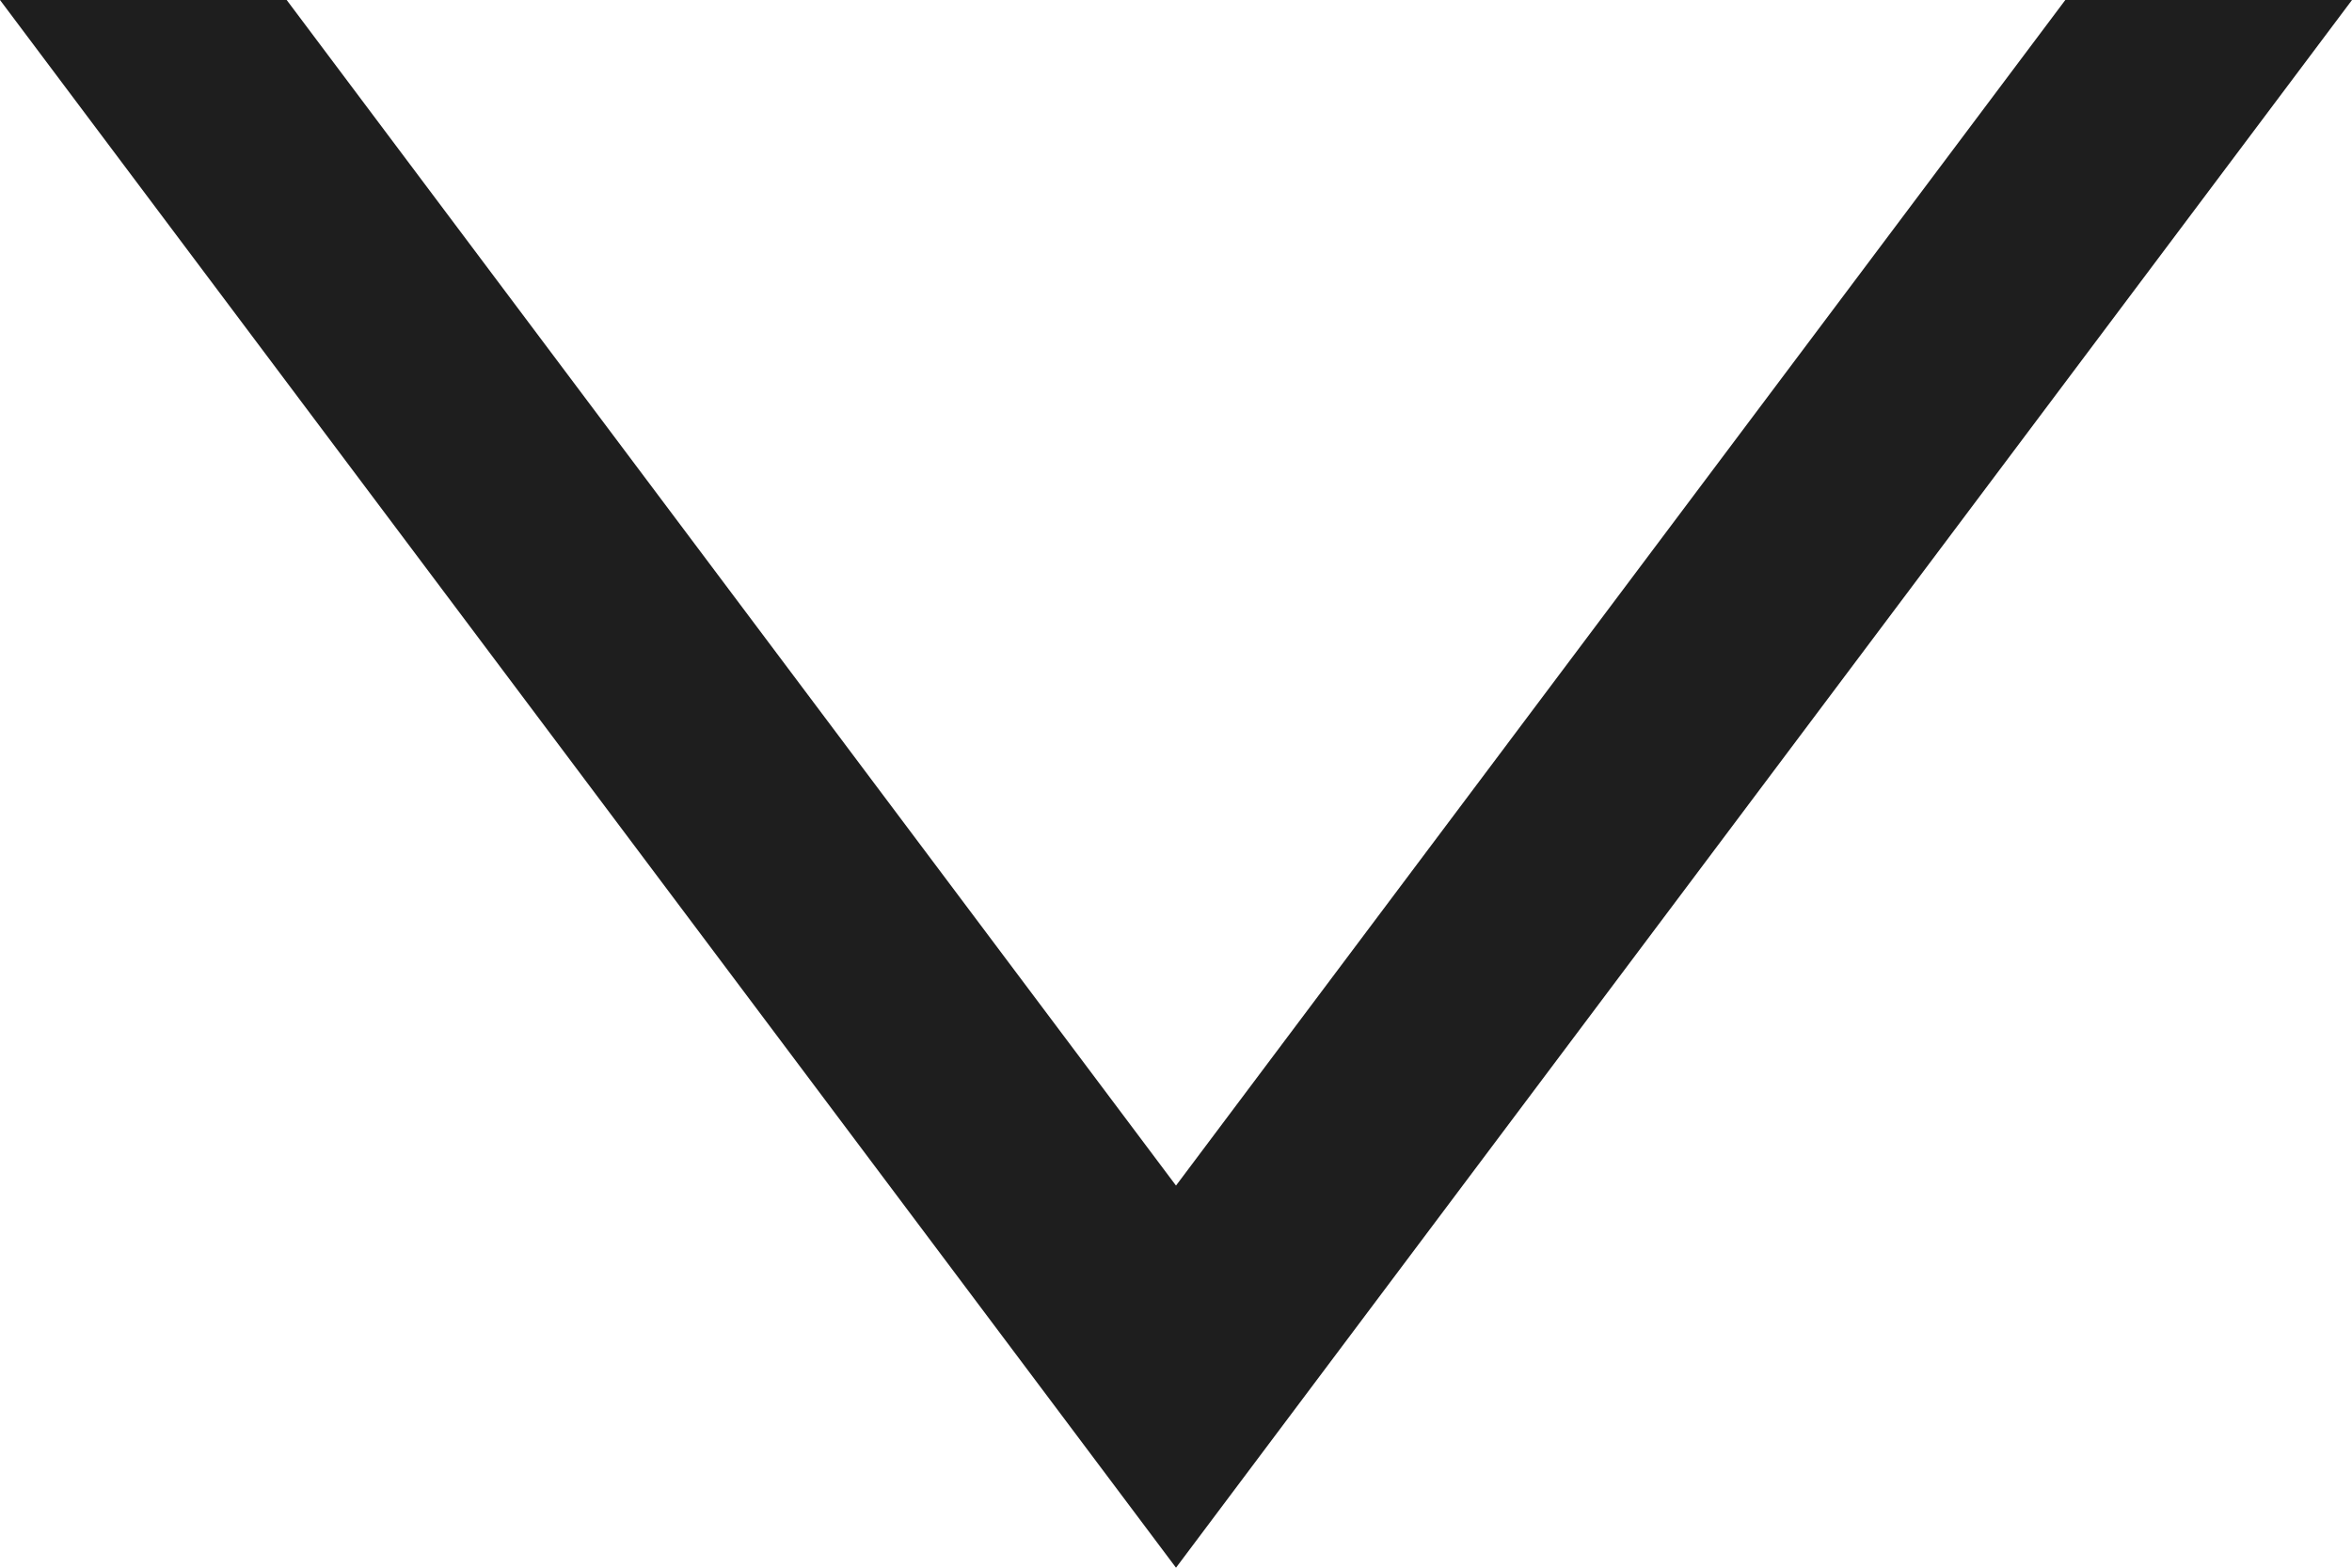 <svg xmlns="http://www.w3.org/2000/svg" width="18" height="12" viewBox="0 0 18 12">
  <path id="Subtraction_18" data-name="Subtraction 18" d="M0,18H0V15.806L9.075,9,0,2.194V0L12,9,0,18Z" transform="translate(18) rotate(90)" fill="#1e1e1e"/>
</svg>
